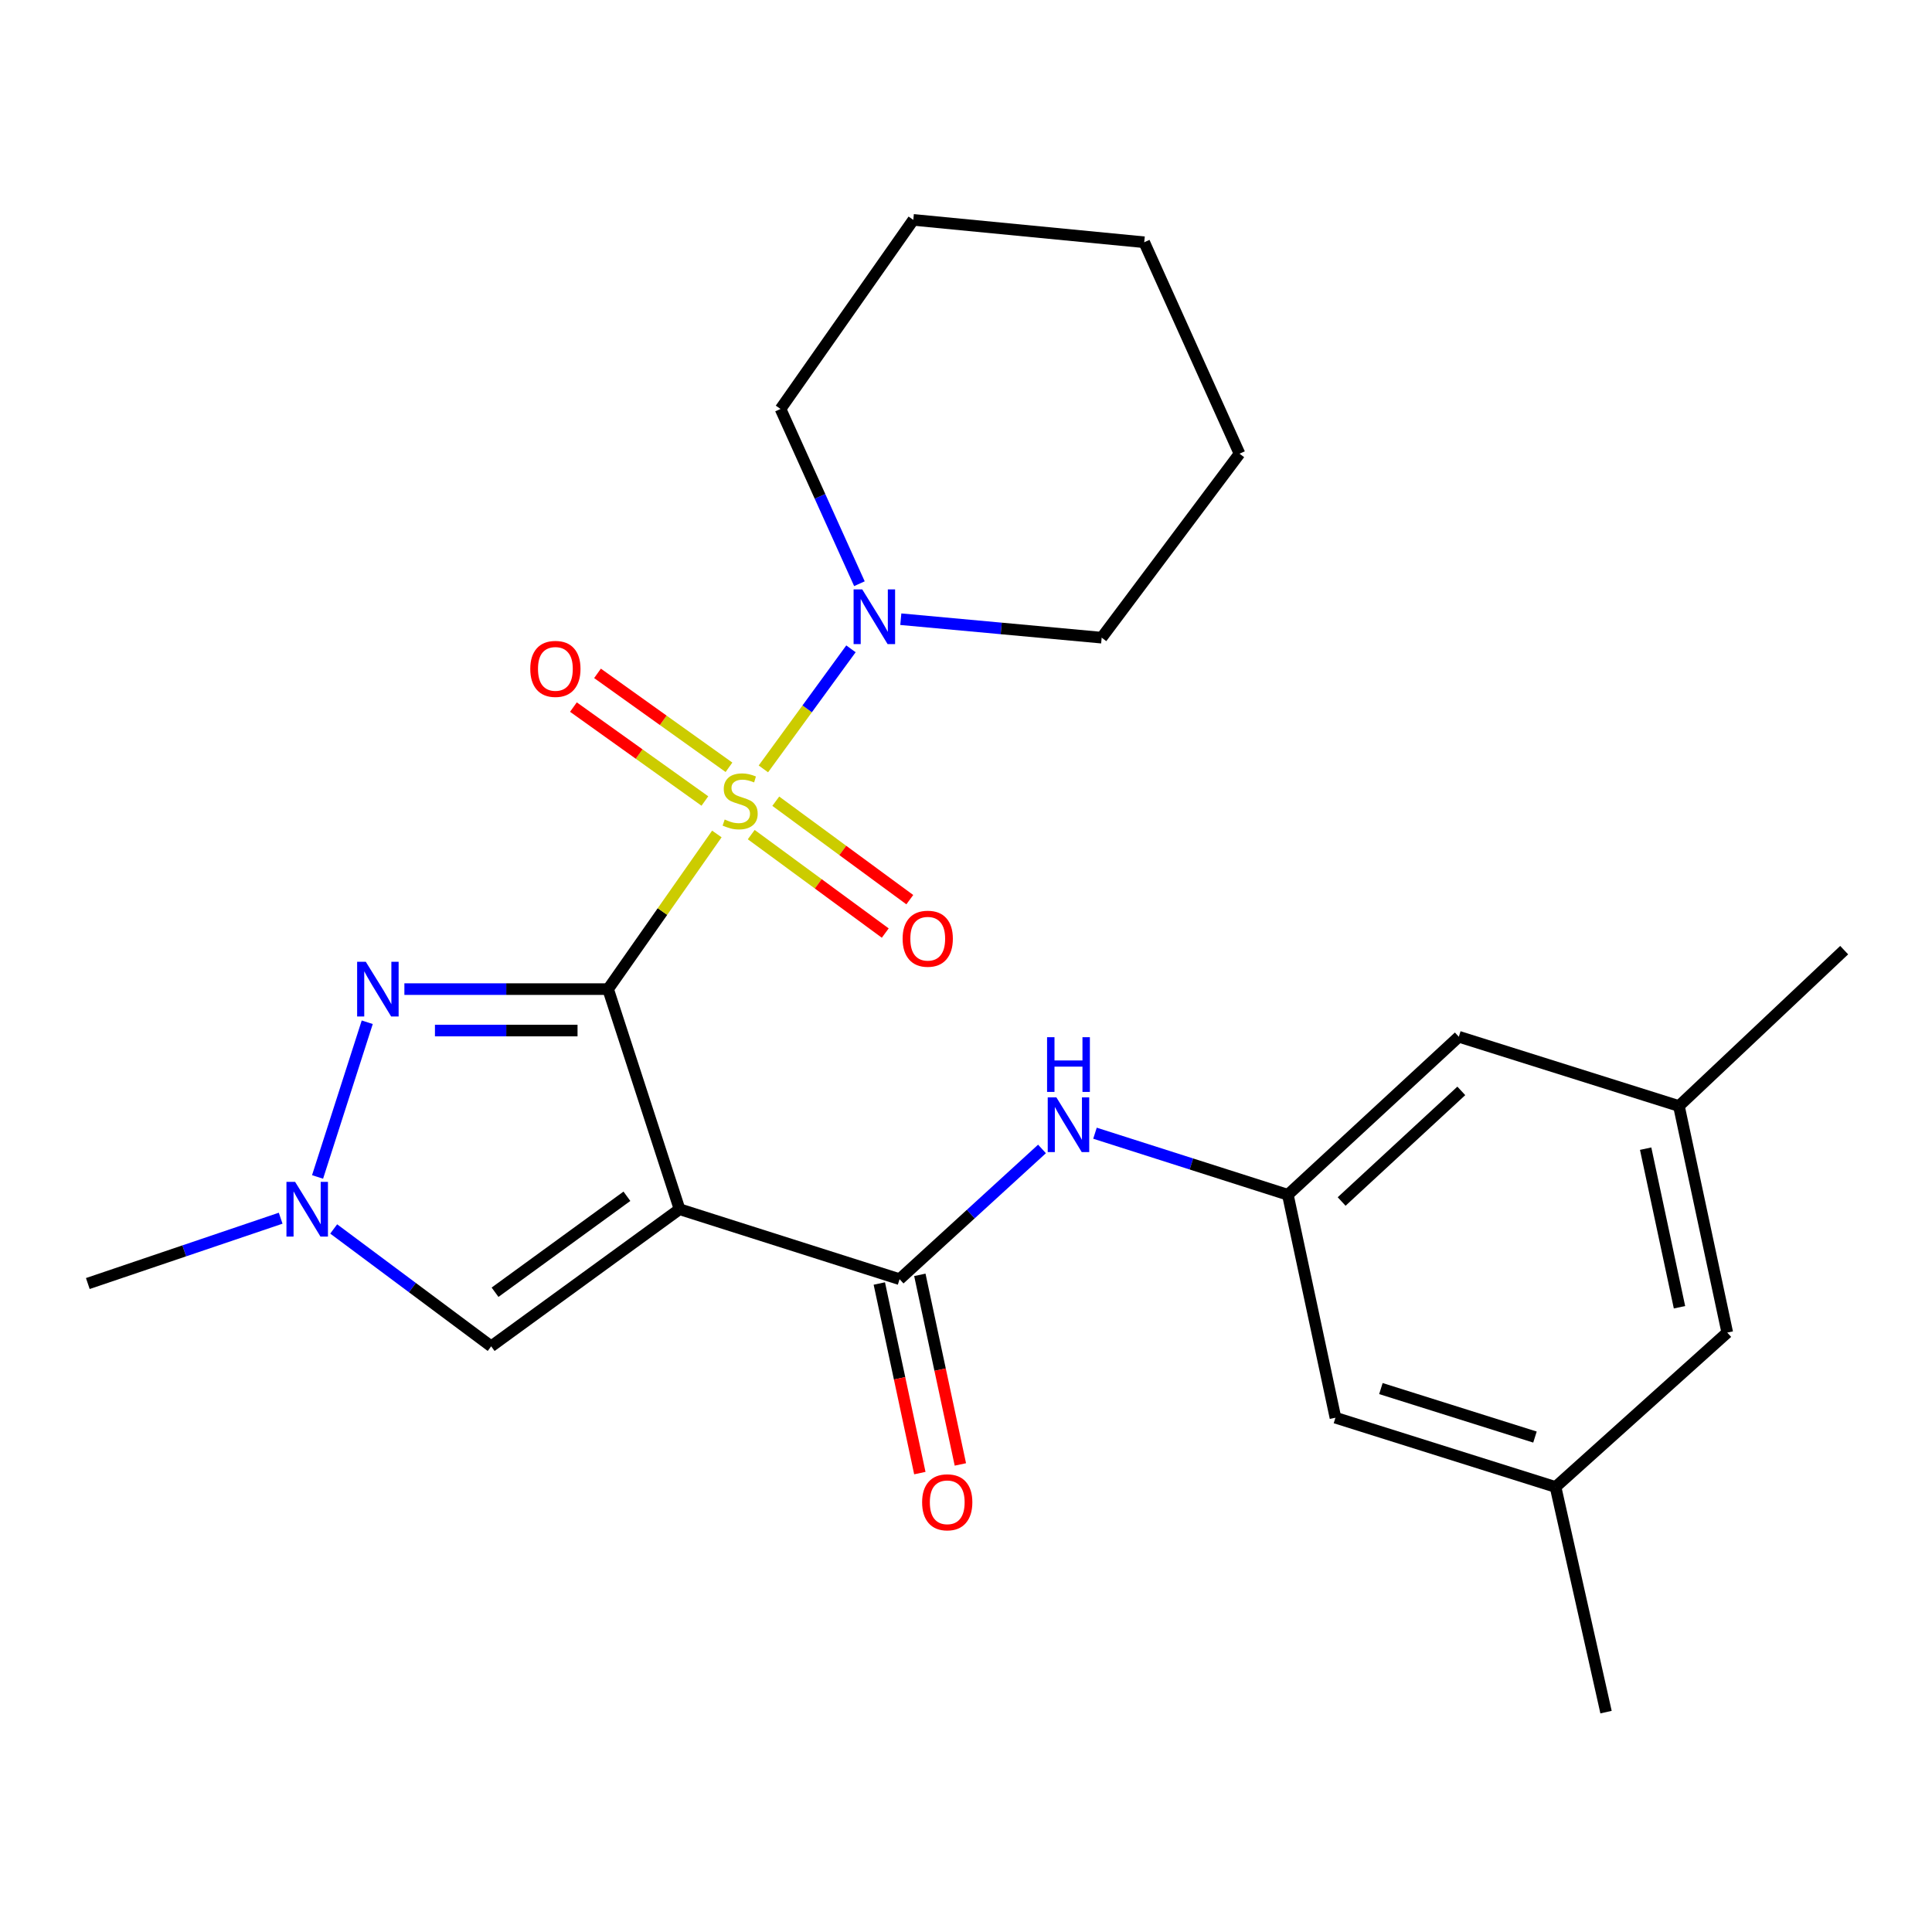 <?xml version='1.0' encoding='iso-8859-1'?>
<svg version='1.1' baseProfile='full'
              xmlns='http://www.w3.org/2000/svg'
                      xmlns:rdkit='http://www.rdkit.org/xml'
                      xmlns:xlink='http://www.w3.org/1999/xlink'
                  xml:space='preserve'
width='1000px' height='1000px' viewBox='0 0 1000 1000'>
<!-- END OF HEADER -->
<rect style='opacity:1.0;fill:#FFFFFF;stroke:none' width='1000' height='1000' x='0' y='0'> </rect>
<path class='bond-0' d='M 314.745,511.964 L 342.893,471.813' style='fill:none;fill-rule:evenodd;stroke:#000000;stroke-width:6px;stroke-linecap:butt;stroke-linejoin:miter;stroke-opacity:1' />
<path class='bond-0' d='M 342.893,471.813 L 371.042,431.661' style='fill:none;fill-rule:evenodd;stroke:#CCCC00;stroke-width:6px;stroke-linecap:butt;stroke-linejoin:miter;stroke-opacity:1' />
<path class='bond-1' d='M 314.745,511.964 L 351.734,625.887' style='fill:none;fill-rule:evenodd;stroke:#000000;stroke-width:6px;stroke-linecap:butt;stroke-linejoin:miter;stroke-opacity:1' />
<path class='bond-2' d='M 314.745,511.964 L 262.028,511.964' style='fill:none;fill-rule:evenodd;stroke:#000000;stroke-width:6px;stroke-linecap:butt;stroke-linejoin:miter;stroke-opacity:1' />
<path class='bond-2' d='M 262.028,511.964 L 209.31,511.964' style='fill:none;fill-rule:evenodd;stroke:#0000FF;stroke-width:6px;stroke-linecap:butt;stroke-linejoin:miter;stroke-opacity:1' />
<path class='bond-2' d='M 298.93,533.414 L 262.028,533.414' style='fill:none;fill-rule:evenodd;stroke:#000000;stroke-width:6px;stroke-linecap:butt;stroke-linejoin:miter;stroke-opacity:1' />
<path class='bond-2' d='M 262.028,533.414 L 225.125,533.414' style='fill:none;fill-rule:evenodd;stroke:#0000FF;stroke-width:6px;stroke-linecap:butt;stroke-linejoin:miter;stroke-opacity:1' />
<path class='bond-4' d='M 395.125,397.975 L 417.79,366.905' style='fill:none;fill-rule:evenodd;stroke:#CCCC00;stroke-width:6px;stroke-linecap:butt;stroke-linejoin:miter;stroke-opacity:1' />
<path class='bond-4' d='M 417.79,366.905 L 440.454,335.834' style='fill:none;fill-rule:evenodd;stroke:#0000FF;stroke-width:6px;stroke-linecap:butt;stroke-linejoin:miter;stroke-opacity:1' />
<path class='bond-8' d='M 377.315,397.149 L 343.294,372.84' style='fill:none;fill-rule:evenodd;stroke:#CCCC00;stroke-width:6px;stroke-linecap:butt;stroke-linejoin:miter;stroke-opacity:1' />
<path class='bond-8' d='M 343.294,372.84 L 309.272,348.531' style='fill:none;fill-rule:evenodd;stroke:#FF0000;stroke-width:6px;stroke-linecap:butt;stroke-linejoin:miter;stroke-opacity:1' />
<path class='bond-8' d='M 364.845,414.602 L 330.824,390.293' style='fill:none;fill-rule:evenodd;stroke:#CCCC00;stroke-width:6px;stroke-linecap:butt;stroke-linejoin:miter;stroke-opacity:1' />
<path class='bond-8' d='M 330.824,390.293 L 296.802,365.984' style='fill:none;fill-rule:evenodd;stroke:#FF0000;stroke-width:6px;stroke-linecap:butt;stroke-linejoin:miter;stroke-opacity:1' />
<path class='bond-9' d='M 388.841,431.99 L 423.524,457.47' style='fill:none;fill-rule:evenodd;stroke:#CCCC00;stroke-width:6px;stroke-linecap:butt;stroke-linejoin:miter;stroke-opacity:1' />
<path class='bond-9' d='M 423.524,457.47 L 458.208,482.951' style='fill:none;fill-rule:evenodd;stroke:#FF0000;stroke-width:6px;stroke-linecap:butt;stroke-linejoin:miter;stroke-opacity:1' />
<path class='bond-9' d='M 401.54,414.703 L 436.224,440.184' style='fill:none;fill-rule:evenodd;stroke:#CCCC00;stroke-width:6px;stroke-linecap:butt;stroke-linejoin:miter;stroke-opacity:1' />
<path class='bond-9' d='M 436.224,440.184 L 470.907,465.664' style='fill:none;fill-rule:evenodd;stroke:#FF0000;stroke-width:6px;stroke-linecap:butt;stroke-linejoin:miter;stroke-opacity:1' />
<path class='bond-3' d='M 351.734,625.887 L 465.621,662.101' style='fill:none;fill-rule:evenodd;stroke:#000000;stroke-width:6px;stroke-linecap:butt;stroke-linejoin:miter;stroke-opacity:1' />
<path class='bond-6' d='M 351.734,625.887 L 254.233,696.85' style='fill:none;fill-rule:evenodd;stroke:#000000;stroke-width:6px;stroke-linecap:butt;stroke-linejoin:miter;stroke-opacity:1' />
<path class='bond-6' d='M 324.487,619.188 L 256.236,668.863' style='fill:none;fill-rule:evenodd;stroke:#000000;stroke-width:6px;stroke-linecap:butt;stroke-linejoin:miter;stroke-opacity:1' />
<path class='bond-5' d='M 190.084,529.116 L 164.371,609.186' style='fill:none;fill-rule:evenodd;stroke:#0000FF;stroke-width:6px;stroke-linecap:butt;stroke-linejoin:miter;stroke-opacity:1' />
<path class='bond-7' d='M 465.621,662.101 L 502.48,628.397' style='fill:none;fill-rule:evenodd;stroke:#000000;stroke-width:6px;stroke-linecap:butt;stroke-linejoin:miter;stroke-opacity:1' />
<path class='bond-7' d='M 502.48,628.397 L 539.339,594.693' style='fill:none;fill-rule:evenodd;stroke:#0000FF;stroke-width:6px;stroke-linecap:butt;stroke-linejoin:miter;stroke-opacity:1' />
<path class='bond-11' d='M 455.133,664.343 L 465.621,713.408' style='fill:none;fill-rule:evenodd;stroke:#000000;stroke-width:6px;stroke-linecap:butt;stroke-linejoin:miter;stroke-opacity:1' />
<path class='bond-11' d='M 465.621,713.408 L 476.108,762.473' style='fill:none;fill-rule:evenodd;stroke:#FF0000;stroke-width:6px;stroke-linecap:butt;stroke-linejoin:miter;stroke-opacity:1' />
<path class='bond-11' d='M 476.109,659.859 L 486.597,708.924' style='fill:none;fill-rule:evenodd;stroke:#000000;stroke-width:6px;stroke-linecap:butt;stroke-linejoin:miter;stroke-opacity:1' />
<path class='bond-11' d='M 486.597,708.924 L 497.084,757.989' style='fill:none;fill-rule:evenodd;stroke:#FF0000;stroke-width:6px;stroke-linecap:butt;stroke-linejoin:miter;stroke-opacity:1' />
<path class='bond-17' d='M 444.835,302.127 L 424.418,256.903' style='fill:none;fill-rule:evenodd;stroke:#0000FF;stroke-width:6px;stroke-linecap:butt;stroke-linejoin:miter;stroke-opacity:1' />
<path class='bond-17' d='M 424.418,256.903 L 404,211.679' style='fill:none;fill-rule:evenodd;stroke:#000000;stroke-width:6px;stroke-linecap:butt;stroke-linejoin:miter;stroke-opacity:1' />
<path class='bond-18' d='M 466.254,320.497 L 518.239,325.277' style='fill:none;fill-rule:evenodd;stroke:#0000FF;stroke-width:6px;stroke-linecap:butt;stroke-linejoin:miter;stroke-opacity:1' />
<path class='bond-18' d='M 518.239,325.277 L 570.224,330.058' style='fill:none;fill-rule:evenodd;stroke:#000000;stroke-width:6px;stroke-linecap:butt;stroke-linejoin:miter;stroke-opacity:1' />
<path class='bond-19' d='M 145.27,630.54 L 95.362,647.447' style='fill:none;fill-rule:evenodd;stroke:#0000FF;stroke-width:6px;stroke-linecap:butt;stroke-linejoin:miter;stroke-opacity:1' />
<path class='bond-19' d='M 95.362,647.447 L 45.455,664.353' style='fill:none;fill-rule:evenodd;stroke:#000000;stroke-width:6px;stroke-linecap:butt;stroke-linejoin:miter;stroke-opacity:1' />
<path class='bond-25' d='M 172.716,636.103 L 213.475,666.476' style='fill:none;fill-rule:evenodd;stroke:#0000FF;stroke-width:6px;stroke-linecap:butt;stroke-linejoin:miter;stroke-opacity:1' />
<path class='bond-25' d='M 213.475,666.476 L 254.233,696.85' style='fill:none;fill-rule:evenodd;stroke:#000000;stroke-width:6px;stroke-linecap:butt;stroke-linejoin:miter;stroke-opacity:1' />
<path class='bond-10' d='M 566.761,586.545 L 616.677,602.48' style='fill:none;fill-rule:evenodd;stroke:#0000FF;stroke-width:6px;stroke-linecap:butt;stroke-linejoin:miter;stroke-opacity:1' />
<path class='bond-10' d='M 616.677,602.48 L 666.594,618.415' style='fill:none;fill-rule:evenodd;stroke:#000000;stroke-width:6px;stroke-linecap:butt;stroke-linejoin:miter;stroke-opacity:1' />
<path class='bond-14' d='M 666.594,618.415 L 755.086,536.62' style='fill:none;fill-rule:evenodd;stroke:#000000;stroke-width:6px;stroke-linecap:butt;stroke-linejoin:miter;stroke-opacity:1' />
<path class='bond-14' d='M 694.427,621.897 L 756.372,564.641' style='fill:none;fill-rule:evenodd;stroke:#000000;stroke-width:6px;stroke-linecap:butt;stroke-linejoin:miter;stroke-opacity:1' />
<path class='bond-15' d='M 666.594,618.415 L 691.225,733.803' style='fill:none;fill-rule:evenodd;stroke:#000000;stroke-width:6px;stroke-linecap:butt;stroke-linejoin:miter;stroke-opacity:1' />
<path class='bond-12' d='M 805.147,769.66 L 691.225,733.803' style='fill:none;fill-rule:evenodd;stroke:#000000;stroke-width:6px;stroke-linecap:butt;stroke-linejoin:miter;stroke-opacity:1' />
<path class='bond-12' d='M 794.499,743.821 L 714.753,718.721' style='fill:none;fill-rule:evenodd;stroke:#000000;stroke-width:6px;stroke-linecap:butt;stroke-linejoin:miter;stroke-opacity:1' />
<path class='bond-16' d='M 805.147,769.66 L 894.033,689.747' style='fill:none;fill-rule:evenodd;stroke:#000000;stroke-width:6px;stroke-linecap:butt;stroke-linejoin:miter;stroke-opacity:1' />
<path class='bond-21' d='M 805.147,769.66 L 831.281,886.192' style='fill:none;fill-rule:evenodd;stroke:#000000;stroke-width:6px;stroke-linecap:butt;stroke-linejoin:miter;stroke-opacity:1' />
<path class='bond-13' d='M 869.008,572.477 L 755.086,536.62' style='fill:none;fill-rule:evenodd;stroke:#000000;stroke-width:6px;stroke-linecap:butt;stroke-linejoin:miter;stroke-opacity:1' />
<path class='bond-20' d='M 869.008,572.477 L 954.545,491.789' style='fill:none;fill-rule:evenodd;stroke:#000000;stroke-width:6px;stroke-linecap:butt;stroke-linejoin:miter;stroke-opacity:1' />
<path class='bond-27' d='M 869.008,572.477 L 894.033,689.747' style='fill:none;fill-rule:evenodd;stroke:#000000;stroke-width:6px;stroke-linecap:butt;stroke-linejoin:miter;stroke-opacity:1' />
<path class='bond-27' d='M 851.785,594.544 L 869.302,676.633' style='fill:none;fill-rule:evenodd;stroke:#000000;stroke-width:6px;stroke-linecap:butt;stroke-linejoin:miter;stroke-opacity:1' />
<path class='bond-23' d='M 404,211.679 L 472.723,113.808' style='fill:none;fill-rule:evenodd;stroke:#000000;stroke-width:6px;stroke-linecap:butt;stroke-linejoin:miter;stroke-opacity:1' />
<path class='bond-22' d='M 570.224,330.058 L 641.569,234.833' style='fill:none;fill-rule:evenodd;stroke:#000000;stroke-width:6px;stroke-linecap:butt;stroke-linejoin:miter;stroke-opacity:1' />
<path class='bond-24' d='M 641.569,234.833 L 592.246,125.391' style='fill:none;fill-rule:evenodd;stroke:#000000;stroke-width:6px;stroke-linecap:butt;stroke-linejoin:miter;stroke-opacity:1' />
<path class='bond-26' d='M 472.723,113.808 L 592.246,125.391' style='fill:none;fill-rule:evenodd;stroke:#000000;stroke-width:6px;stroke-linecap:butt;stroke-linejoin:miter;stroke-opacity:1' />
<path  class='atom-1' d='M 375.098 424.183
Q 375.418 424.303, 376.738 424.863
Q 378.058 425.423, 379.498 425.783
Q 380.978 426.103, 382.418 426.103
Q 385.098 426.103, 386.658 424.823
Q 388.218 423.503, 388.218 421.223
Q 388.218 419.663, 387.418 418.703
Q 386.658 417.743, 385.458 417.223
Q 384.258 416.703, 382.258 416.103
Q 379.738 415.343, 378.218 414.623
Q 376.738 413.903, 375.658 412.383
Q 374.618 410.863, 374.618 408.303
Q 374.618 404.743, 377.018 402.543
Q 379.458 400.343, 384.258 400.343
Q 387.538 400.343, 391.258 401.903
L 390.338 404.983
Q 386.938 403.583, 384.378 403.583
Q 381.618 403.583, 380.098 404.743
Q 378.578 405.863, 378.618 407.823
Q 378.618 409.343, 379.378 410.263
Q 380.178 411.183, 381.298 411.703
Q 382.458 412.223, 384.378 412.823
Q 386.938 413.623, 388.458 414.423
Q 389.978 415.223, 391.058 416.863
Q 392.178 418.463, 392.178 421.223
Q 392.178 425.143, 389.538 427.263
Q 386.938 429.343, 382.578 429.343
Q 380.058 429.343, 378.138 428.783
Q 376.258 428.263, 374.018 427.343
L 375.098 424.183
' fill='#CCCC00'/>
<path  class='atom-3' d='M 189.331 497.804
L 198.611 512.804
Q 199.531 514.284, 201.011 516.964
Q 202.491 519.644, 202.571 519.804
L 202.571 497.804
L 206.331 497.804
L 206.331 526.124
L 202.451 526.124
L 192.491 509.724
Q 191.331 507.804, 190.091 505.604
Q 188.891 503.404, 188.531 502.724
L 188.531 526.124
L 184.851 526.124
L 184.851 497.804
L 189.331 497.804
' fill='#0000FF'/>
<path  class='atom-5' d='M 446.3 305.078
L 455.58 320.078
Q 456.5 321.558, 457.98 324.238
Q 459.46 326.918, 459.54 327.078
L 459.54 305.078
L 463.3 305.078
L 463.3 333.398
L 459.42 333.398
L 449.46 316.998
Q 448.3 315.078, 447.06 312.878
Q 445.86 310.678, 445.5 309.998
L 445.5 333.398
L 441.82 333.398
L 441.82 305.078
L 446.3 305.078
' fill='#0000FF'/>
<path  class='atom-6' d='M 152.747 611.727
L 162.027 626.727
Q 162.947 628.207, 164.427 630.887
Q 165.907 633.567, 165.987 633.727
L 165.987 611.727
L 169.747 611.727
L 169.747 640.047
L 165.867 640.047
L 155.907 623.647
Q 154.747 621.727, 153.507 619.527
Q 152.307 617.327, 151.947 616.647
L 151.947 640.047
L 148.267 640.047
L 148.267 611.727
L 152.747 611.727
' fill='#0000FF'/>
<path  class='atom-8' d='M 546.781 568.005
L 556.061 583.005
Q 556.981 584.485, 558.461 587.165
Q 559.941 589.845, 560.021 590.005
L 560.021 568.005
L 563.781 568.005
L 563.781 596.325
L 559.901 596.325
L 549.941 579.925
Q 548.781 578.005, 547.541 575.805
Q 546.341 573.605, 545.981 572.925
L 545.981 596.325
L 542.301 596.325
L 542.301 568.005
L 546.781 568.005
' fill='#0000FF'/>
<path  class='atom-8' d='M 541.961 536.853
L 545.801 536.853
L 545.801 548.893
L 560.281 548.893
L 560.281 536.853
L 564.121 536.853
L 564.121 565.173
L 560.281 565.173
L 560.281 552.093
L 545.801 552.093
L 545.801 565.173
L 541.961 565.173
L 541.961 536.853
' fill='#0000FF'/>
<path  class='atom-9' d='M 274.468 346.213
Q 274.468 339.413, 277.828 335.613
Q 281.188 331.813, 287.468 331.813
Q 293.748 331.813, 297.108 335.613
Q 300.468 339.413, 300.468 346.213
Q 300.468 353.093, 297.068 357.013
Q 293.668 360.893, 287.468 360.893
Q 281.228 360.893, 277.828 357.013
Q 274.468 353.133, 274.468 346.213
M 287.468 357.693
Q 291.788 357.693, 294.108 354.813
Q 296.468 351.893, 296.468 346.213
Q 296.468 340.653, 294.108 337.853
Q 291.788 335.013, 287.468 335.013
Q 283.148 335.013, 280.788 337.813
Q 278.468 340.613, 278.468 346.213
Q 278.468 351.933, 280.788 354.813
Q 283.148 357.693, 287.468 357.693
' fill='#FF0000'/>
<path  class='atom-10' d='M 467.195 485.875
Q 467.195 479.075, 470.555 475.275
Q 473.915 471.475, 480.195 471.475
Q 486.475 471.475, 489.835 475.275
Q 493.195 479.075, 493.195 485.875
Q 493.195 492.755, 489.795 496.675
Q 486.395 500.555, 480.195 500.555
Q 473.955 500.555, 470.555 496.675
Q 467.195 492.795, 467.195 485.875
M 480.195 497.355
Q 484.515 497.355, 486.835 494.475
Q 489.195 491.555, 489.195 485.875
Q 489.195 480.315, 486.835 477.515
Q 484.515 474.675, 480.195 474.675
Q 475.875 474.675, 473.515 477.475
Q 471.195 480.275, 471.195 485.875
Q 471.195 491.595, 473.515 494.475
Q 475.875 497.355, 480.195 497.355
' fill='#FF0000'/>
<path  class='atom-12' d='M 477.288 777.581
Q 477.288 770.781, 480.648 766.981
Q 484.008 763.181, 490.288 763.181
Q 496.568 763.181, 499.928 766.981
Q 503.288 770.781, 503.288 777.581
Q 503.288 784.461, 499.888 788.381
Q 496.488 792.261, 490.288 792.261
Q 484.048 792.261, 480.648 788.381
Q 477.288 784.501, 477.288 777.581
M 490.288 789.061
Q 494.608 789.061, 496.928 786.181
Q 499.288 783.261, 499.288 777.581
Q 499.288 772.021, 496.928 769.221
Q 494.608 766.381, 490.288 766.381
Q 485.968 766.381, 483.608 769.181
Q 481.288 771.981, 481.288 777.581
Q 481.288 783.301, 483.608 786.181
Q 485.968 789.061, 490.288 789.061
' fill='#FF0000'/>
</svg>
